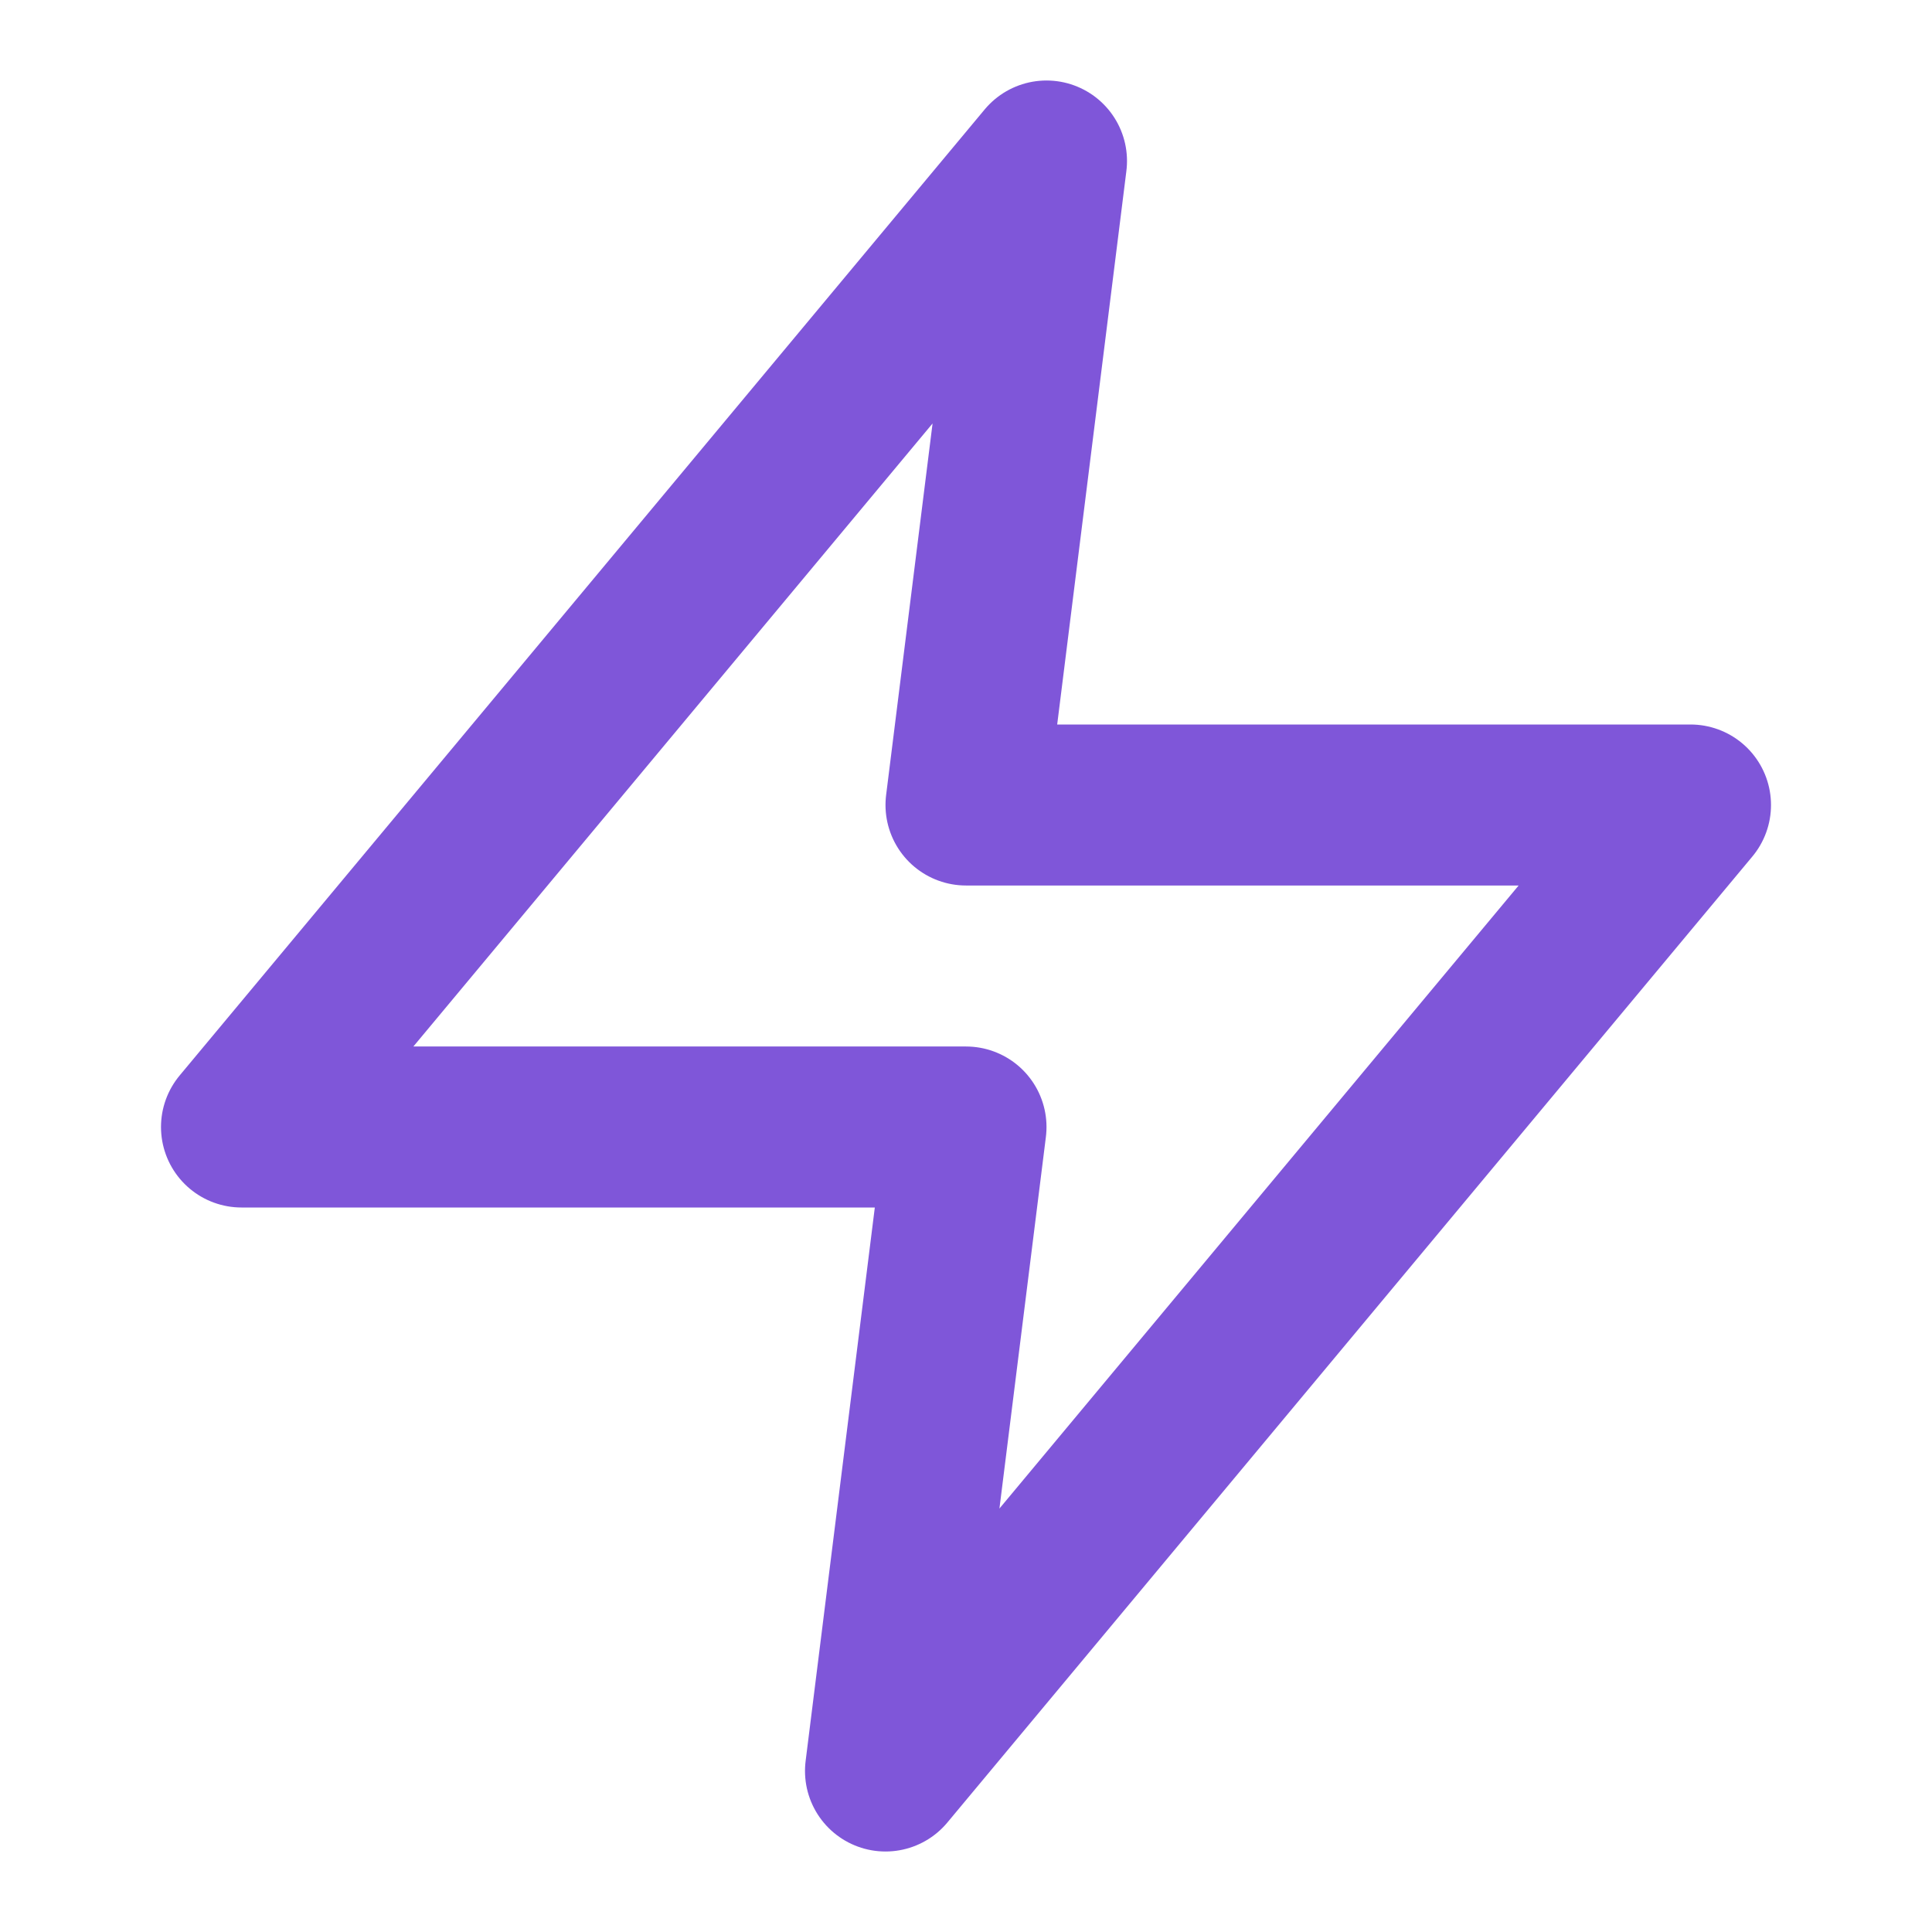<svg width="24" height="24" viewBox="0 0 24 24" fill="none" xmlns="http://www.w3.org/2000/svg">
<path d="M13 2L3 14H12L11 22L21 10H12L13 2Z" stroke="#7F56D9" stroke-width="2" stroke-linecap="round" stroke-linejoin="round"/>
</svg>
